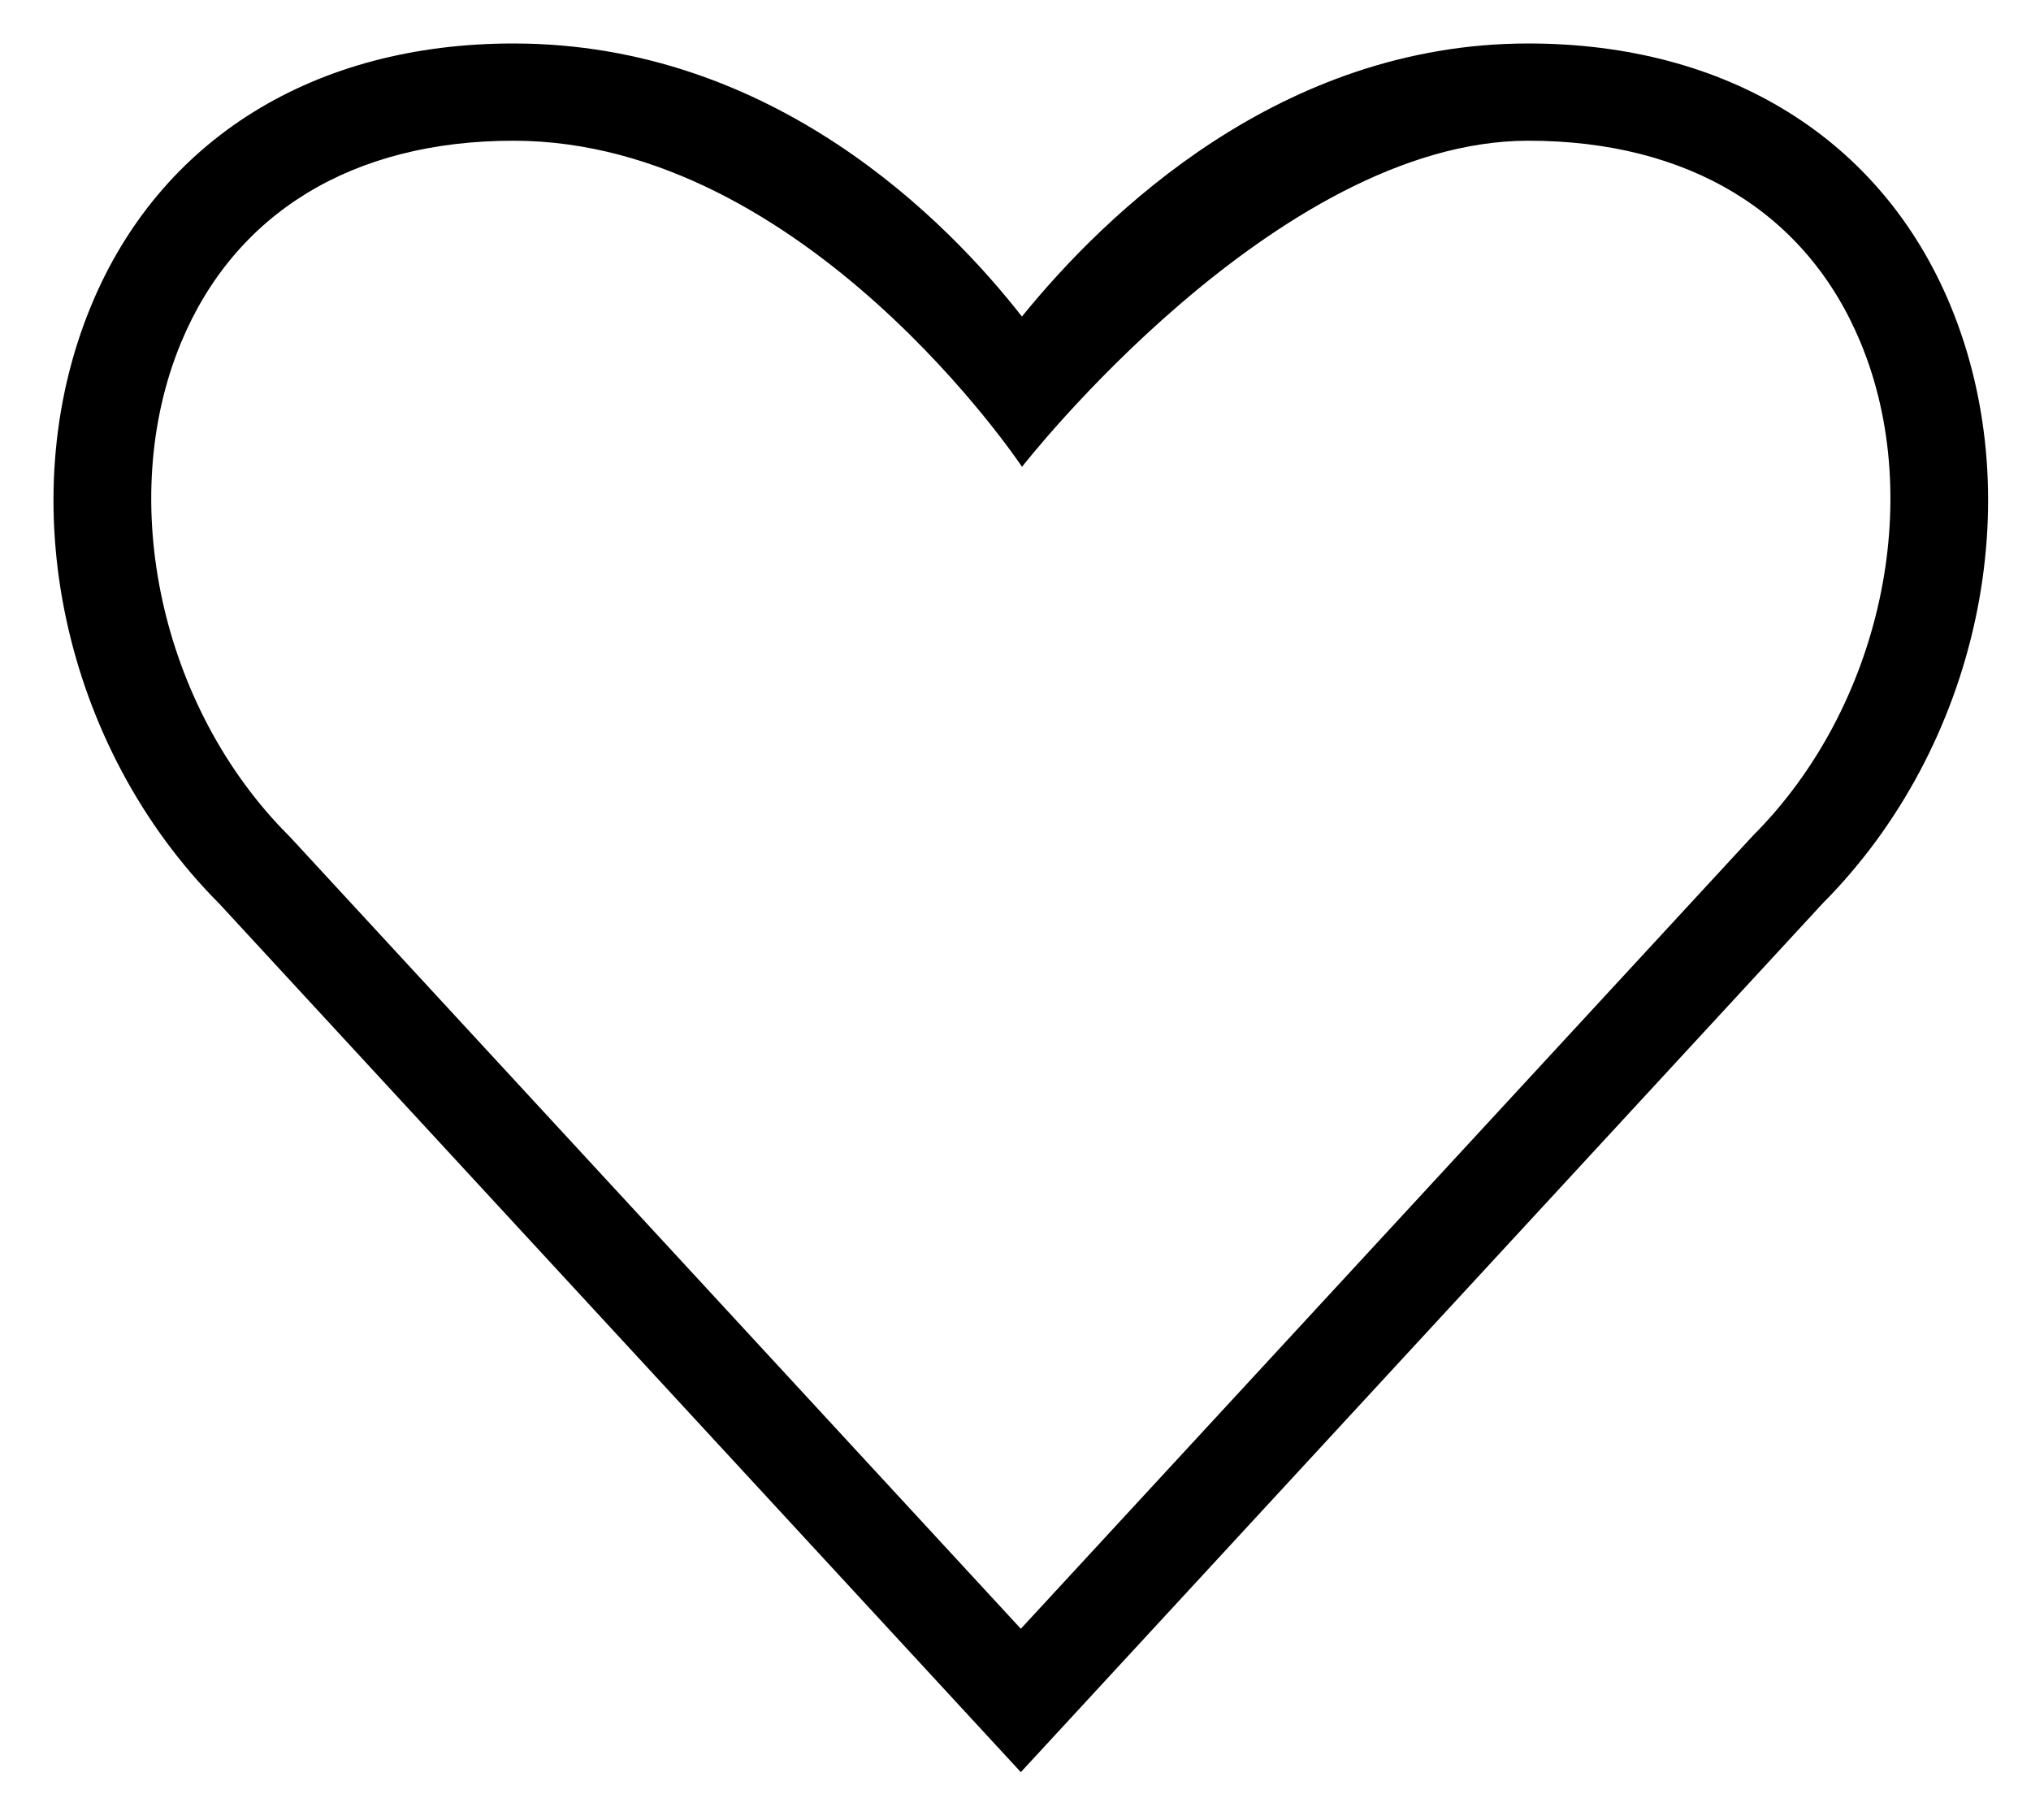 <?xml version="1.0" encoding="utf-8"?>
<!-- Generator: Adobe Illustrator 25.4.1, SVG Export Plug-In . SVG Version: 6.00 Build 0)  -->
<svg version="1.1" id="Layer_1" xmlns="http://www.w3.org/2000/svg" xmlns:xlink="http://www.w3.org/1999/xlink" x="0px" y="0px"
	 viewBox="0 0 221 198" style="enable-background:new 0 0 221 198;" xml:space="preserve">
<g>
	<path d="M111.08,192.81L23.84,98.3C6.84,81.24,1.11,54.5,9.92,33.25C17.43,15.12,34.18,4.73,55.87,4.73
		c28.33,0,47.25,19.37,55.33,29.71c9.11-11.23,28.18-29.71,55.09-29.71c21.69,0,38.44,10.4,45.95,28.52
		c8.8,21.25,3.07,47.98-13.92,65.05L111.08,192.81z M55.87,15.31c-17.45,0-30.3,7.81-36.18,21.99C12.58,54.46,17.51,77,31.4,90.9
		l0.15,0.15l79.53,86.16l79.68-86.31c13.89-13.89,18.82-36.44,11.71-53.6c-5.87-14.18-18.72-21.99-36.17-21.99
		c-27.47,0-55.09,35.48-55.09,35.48S87.61,15.31,55.87,15.31z"/>
</g>
</svg>
